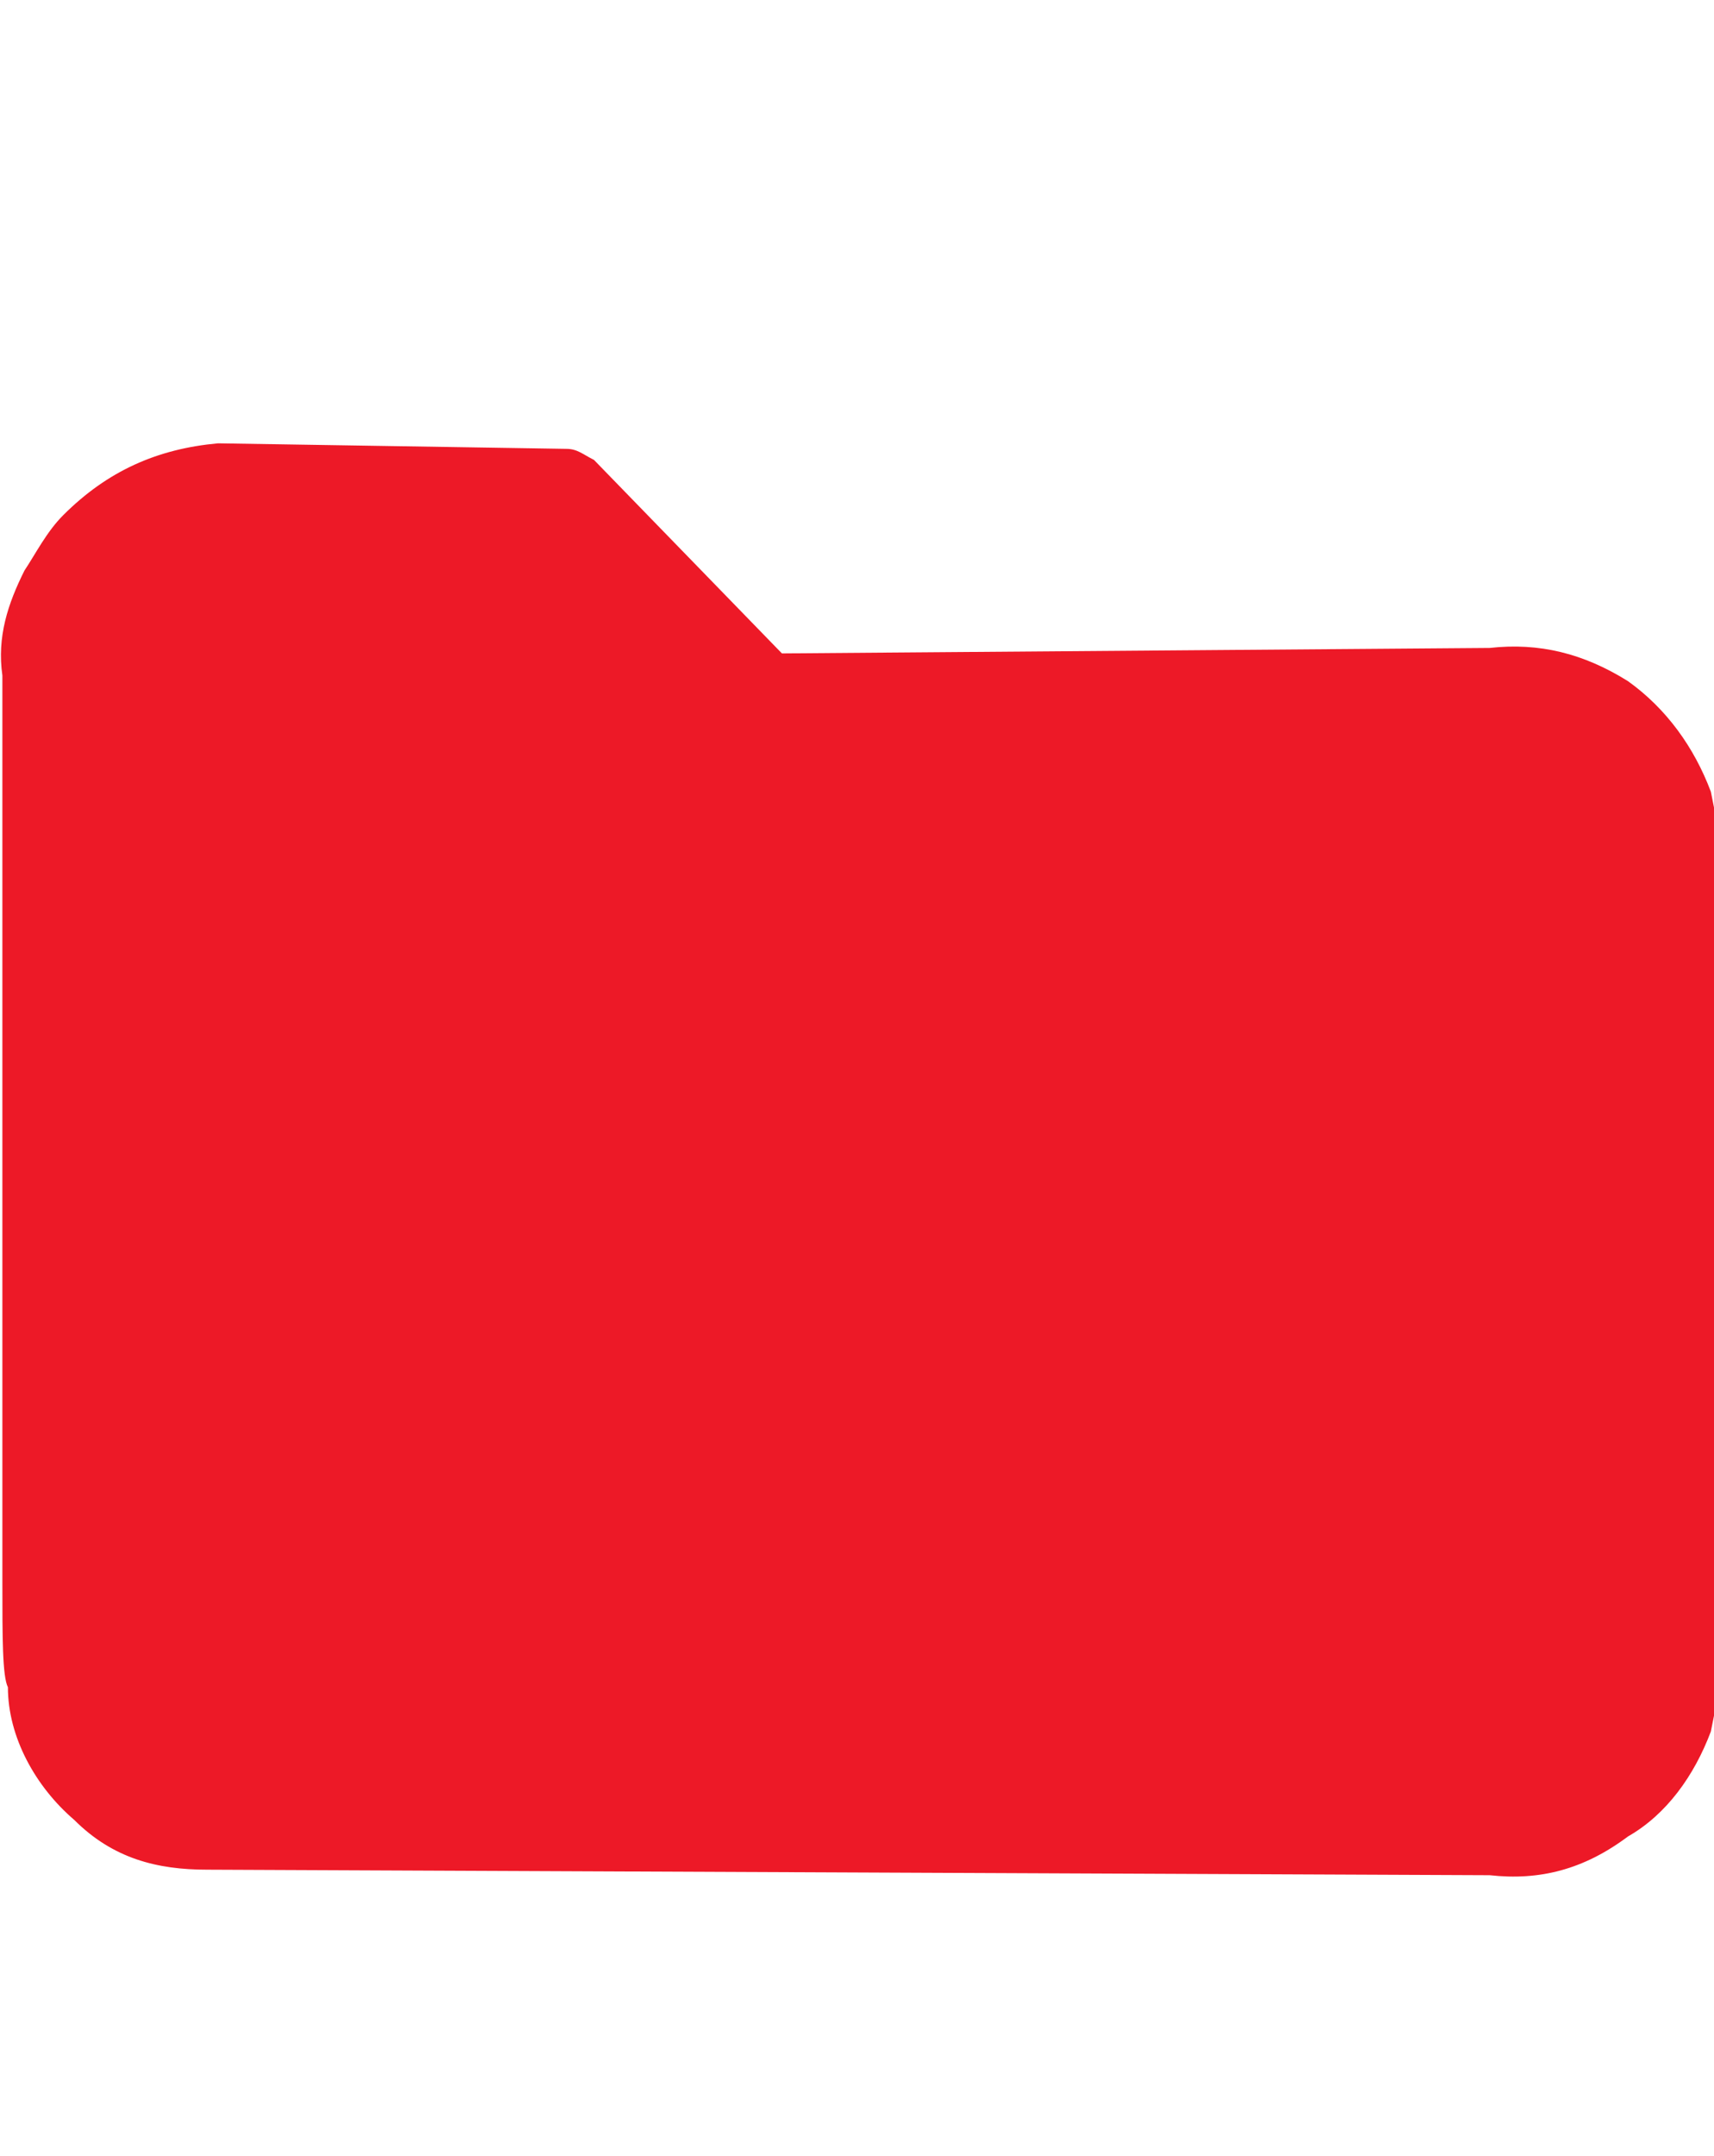 <svg xmlns="http://www.w3.org/2000/svg" x="0px" y="0px" width="31px" height="39px" viewBox="-0.017 -8.019 31 39" enable-background="new -0.017 -8.019 31 39"
	 xml:space="preserve">
<defs><style>.a{fill:#ed1927;}</style></defs>
<path class="a" d="M3.926,0c-1.1,0.1-2,0.5-2.8,1.3c-0.3,0.3-0.5,0.7-0.7,1c-0.3,0.6-0.5,1.2-0.4,1.9V19c0,0.4,0,0.9,0,1.301
	c0,0.1,0,0.3,0,0.3c0,1,0,1.7,0.1,1.899c0,0.9,0.5,1.801,1.2,2.4c0.7,0.7,1.5,0.9,2.4,0.9l23.2,0.1c0.899,0.1,1.699-0.1,2.5-0.7
	c0.699-0.399,1.199-1.1,1.5-1.899l0.199-1v-15l-0.199-1c-0.301-0.8-0.801-1.5-1.5-2c-0.801-0.5-1.601-0.7-2.5-0.6L14.125,3.8
	l-3.399-3.5c-0.2-0.1-0.3-0.2-0.5-0.2L3.926,0z"/>
</svg>
